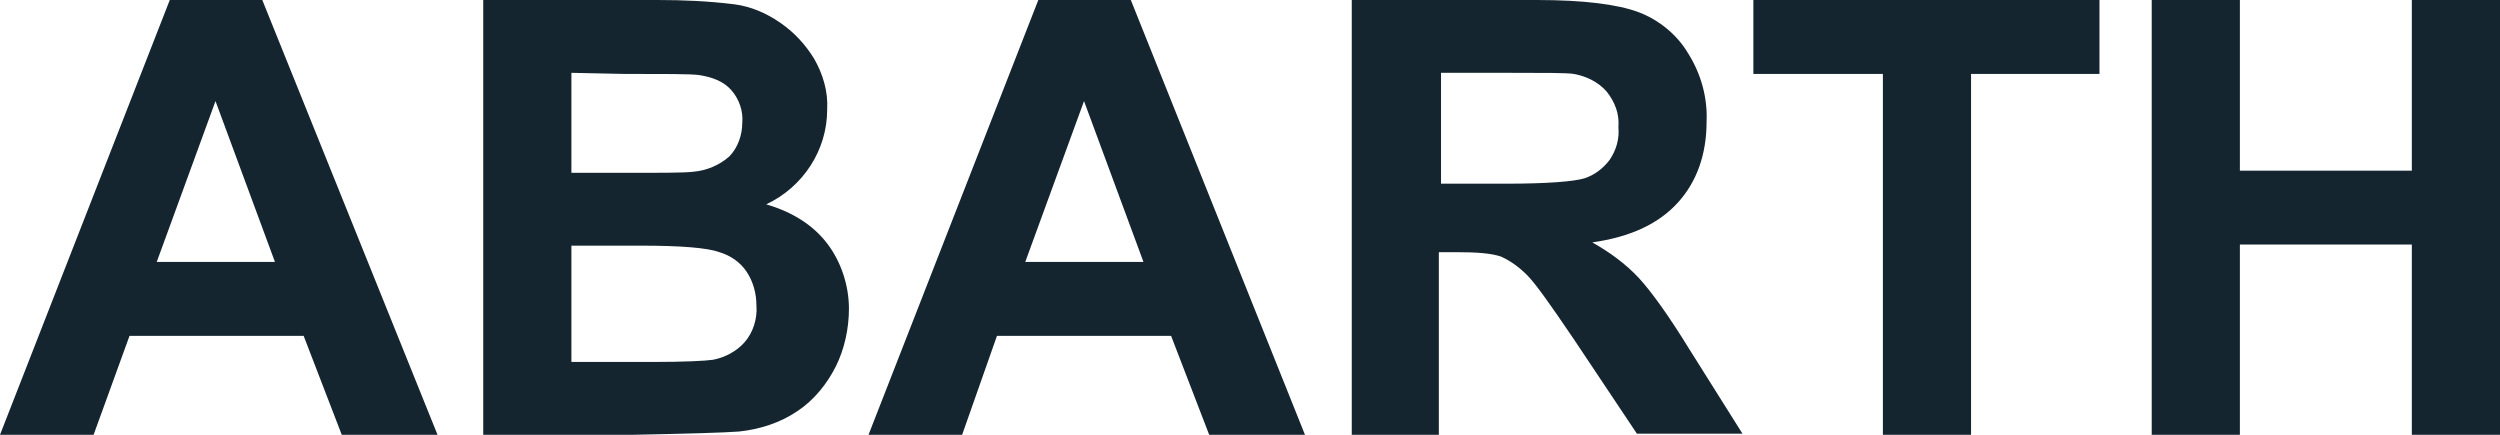 <svg width="230" height="40" viewBox="0 0 230 40" fill="none" xmlns="http://www.w3.org/2000/svg">
<g clip-path="url(#clip0_248_2135)">
<path d="M40.252 40H31.441L27.936 30.9H11.915L8.611 40H0L15.62 0H24.131L40.252 40ZM25.333 24.2L19.826 9.3L14.419 24.1H25.333V24.2ZM44.458 0H60.479C62.882 0 65.185 0.1 67.588 0.4C69.09 0.6 70.492 1.2 71.794 2.1C73.095 3 74.097 4.1 74.898 5.4C75.699 6.8 76.199 8.4 76.099 10.1C76.099 13.8 73.896 17.2 70.492 18.8C72.895 19.5 74.798 20.7 76.099 22.4C77.401 24.1 78.102 26.3 78.102 28.4C78.102 30.2 77.701 32.1 76.9 33.7C76.099 35.3 74.898 36.8 73.396 37.8C71.794 38.9 69.891 39.5 67.989 39.7C66.687 39.8 63.383 39.9 58.276 40H44.458V0ZM52.569 6.7V15.9H57.876C60.98 15.9 62.982 15.9 63.783 15.8C64.985 15.7 66.186 15.2 67.088 14.4C67.888 13.6 68.289 12.4 68.289 11.3C68.389 10.2 67.989 9.1 67.288 8.3C66.587 7.5 65.585 7.1 64.284 6.9C63.483 6.8 61.18 6.8 57.375 6.8L52.569 6.7ZM52.569 22.6V33.3H60.078C62.982 33.3 64.885 33.2 65.585 33.1C66.687 32.9 67.788 32.3 68.489 31.5C69.29 30.6 69.691 29.3 69.591 28.1C69.591 27 69.29 25.9 68.69 25C68.089 24.1 67.188 23.5 66.186 23.2C65.085 22.8 62.682 22.6 58.977 22.6H52.569ZM120.057 40H111.245L107.741 30.9H91.72L88.516 40H79.904L95.525 0H104.036L120.057 40ZM105.237 24.2L99.73 9.3L94.323 24.1H105.237V24.2ZM124.362 40V0H141.384C145.69 0 148.794 0.4 150.697 1.1C152.599 1.8 154.301 3.2 155.303 4.9C156.504 6.8 157.105 9 157.005 11.2C157.005 14.2 156.104 16.7 154.401 18.6C152.599 20.6 149.996 21.8 146.491 22.3C148.093 23.2 149.595 24.3 150.797 25.6C151.898 26.8 153.5 29 155.403 32.1L160.309 39.9H150.596L144.789 31.2C142.686 28.1 141.284 26.1 140.483 25.3C139.782 24.6 138.981 24 138.08 23.6C137.179 23.3 135.877 23.2 133.975 23.2H132.373V40H124.362ZM132.473 16.9H138.481C142.386 16.9 144.789 16.7 145.79 16.4C146.691 16.1 147.492 15.5 148.093 14.7C148.694 13.8 148.994 12.8 148.894 11.7C148.994 10.5 148.594 9.4 147.793 8.4C146.992 7.5 145.89 7 144.789 6.8C144.088 6.7 142.185 6.7 138.881 6.7H132.573V16.9H132.473ZM173.226 40V6.8H161.31V0H193.152V6.8H181.337V40H173.226ZM197.958 40V0H206.069V15.7H221.889V0H230V40H221.889V22.5H206.069V40H197.958Z" fill="#142530"/>
</g>
<defs>
<clipPath id="clip0_248_2135">
<rect width="230" height="40" fill="white"/>
</clipPath>
</defs>
</svg>
